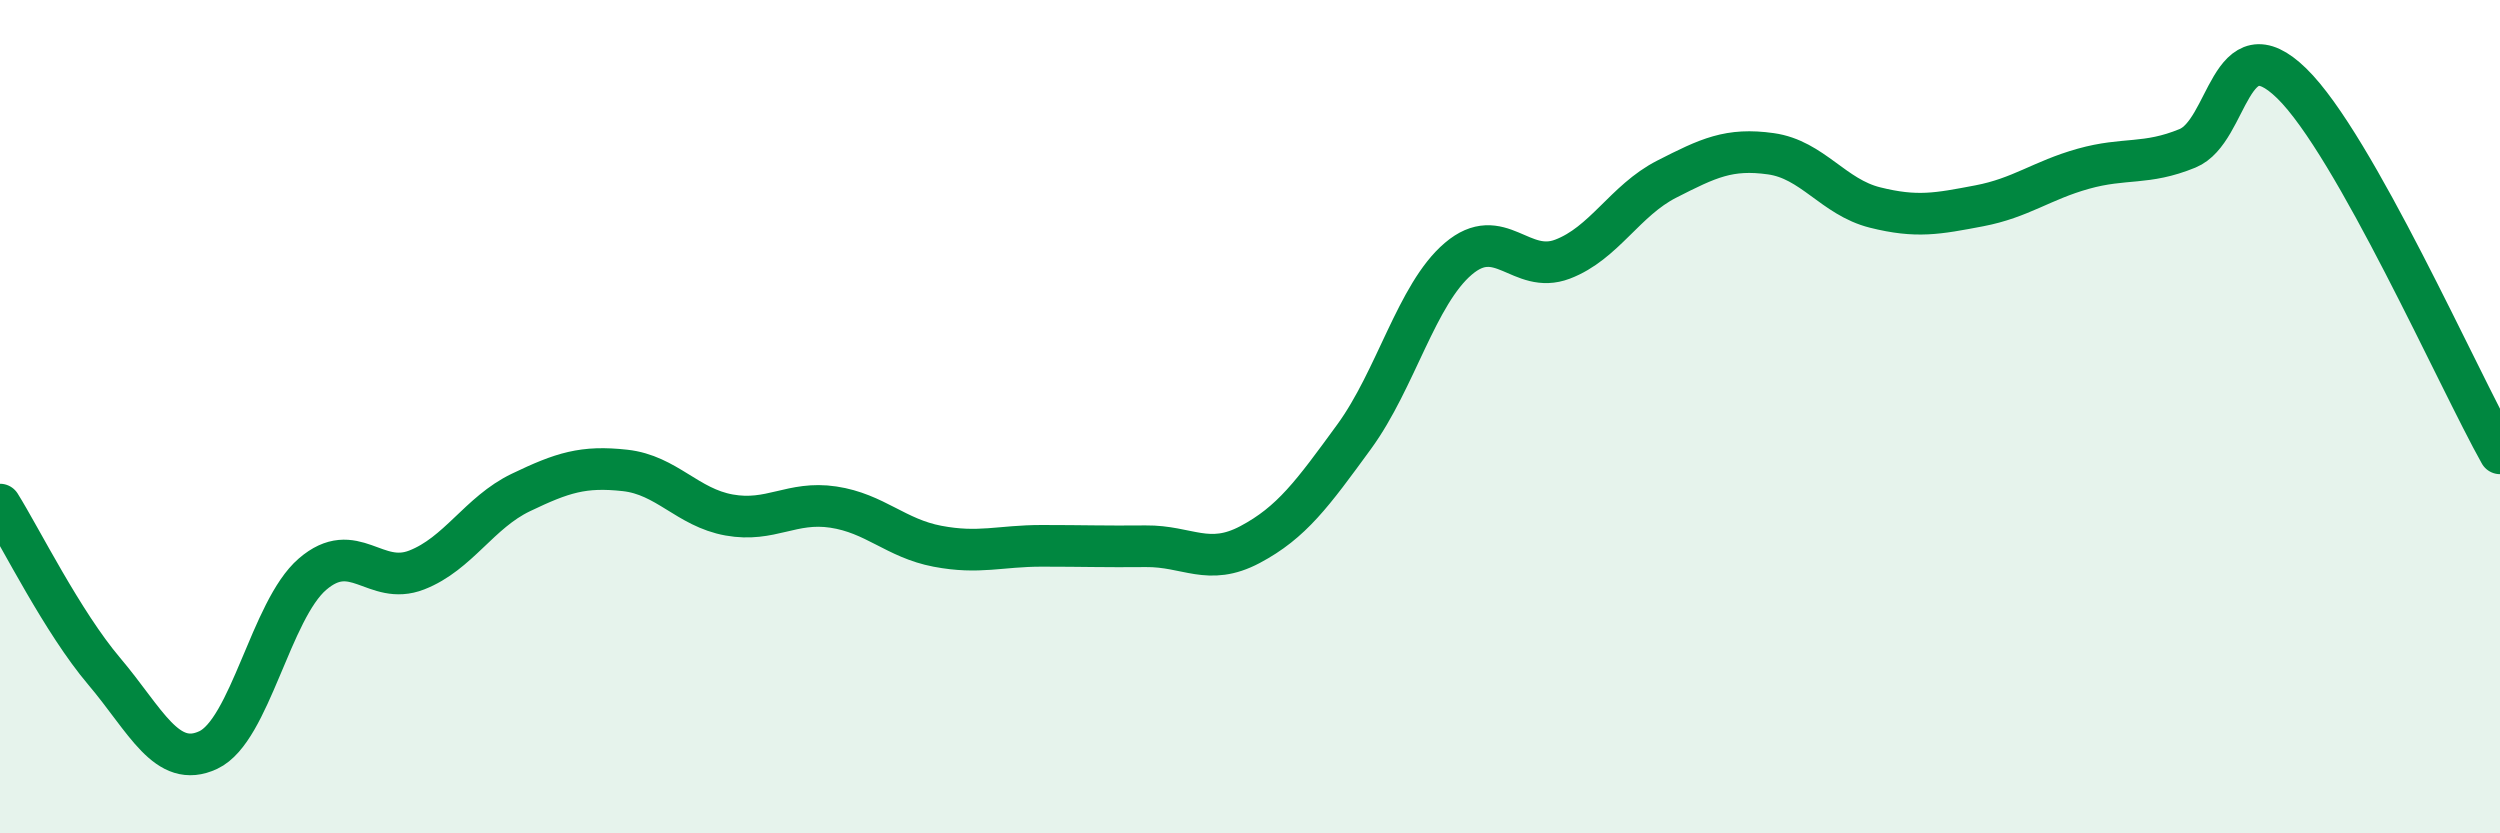 
    <svg width="60" height="20" viewBox="0 0 60 20" xmlns="http://www.w3.org/2000/svg">
      <path
        d="M 0,12.11 C 0.5,12.91 1.5,14.93 2.5,16.11 C 3.5,17.29 4,18.47 5,18 C 6,17.53 6.5,14.64 7.5,13.78 C 8.5,12.92 9,14.07 10,13.68 C 11,13.29 11.5,12.3 12.5,11.82 C 13.5,11.34 14,11.18 15,11.29 C 16,11.4 16.5,12.18 17.5,12.36 C 18.5,12.54 19,12.02 20,12.17 C 21,12.32 21.5,12.92 22.5,13.11 C 23.5,13.3 24,13.1 25,13.1 C 26,13.1 26.5,13.12 27.5,13.11 C 28.5,13.1 29,13.6 30,13.07 C 31,12.54 31.5,11.85 32.5,10.48 C 33.5,9.11 34,7.06 35,6.21 C 36,5.36 36.5,6.6 37.5,6.22 C 38.5,5.84 39,4.81 40,4.3 C 41,3.79 41.5,3.55 42.5,3.69 C 43.5,3.83 44,4.73 45,4.98 C 46,5.23 46.5,5.13 47.5,4.94 C 48.5,4.75 49,4.33 50,4.05 C 51,3.77 51.5,3.97 52.5,3.56 C 53.5,3.15 53.5,0.54 55,2 C 56.5,3.46 59,9.1 60,10.88L60 20L0 20Z"
        fill="#008740"
        opacity="0.1"
        stroke-linecap="round"
        stroke-linejoin="round"
      />
      <path
        d="M 0,12.11 C 0.5,12.91 1.5,14.93 2.5,16.11 C 3.5,17.29 4,18.47 5,18 C 6,17.53 6.5,14.64 7.5,13.78 C 8.5,12.92 9,14.07 10,13.68 C 11,13.29 11.5,12.3 12.5,11.82 C 13.5,11.34 14,11.18 15,11.29 C 16,11.4 16.5,12.18 17.5,12.36 C 18.5,12.54 19,12.02 20,12.17 C 21,12.32 21.5,12.92 22.5,13.11 C 23.5,13.3 24,13.1 25,13.1 C 26,13.1 26.5,13.12 27.5,13.11 C 28.5,13.1 29,13.6 30,13.07 C 31,12.54 31.5,11.85 32.5,10.48 C 33.5,9.11 34,7.06 35,6.21 C 36,5.36 36.5,6.6 37.5,6.22 C 38.5,5.84 39,4.81 40,4.3 C 41,3.79 41.5,3.55 42.5,3.69 C 43.5,3.83 44,4.73 45,4.98 C 46,5.23 46.5,5.13 47.5,4.94 C 48.5,4.75 49,4.33 50,4.05 C 51,3.77 51.5,3.97 52.5,3.56 C 53.5,3.15 53.5,0.54 55,2 C 56.5,3.46 59,9.1 60,10.88"
        stroke="#008740"
        stroke-width="1"
        fill="none"
        stroke-linecap="round"
        stroke-linejoin="round"
      />
    </svg>
  